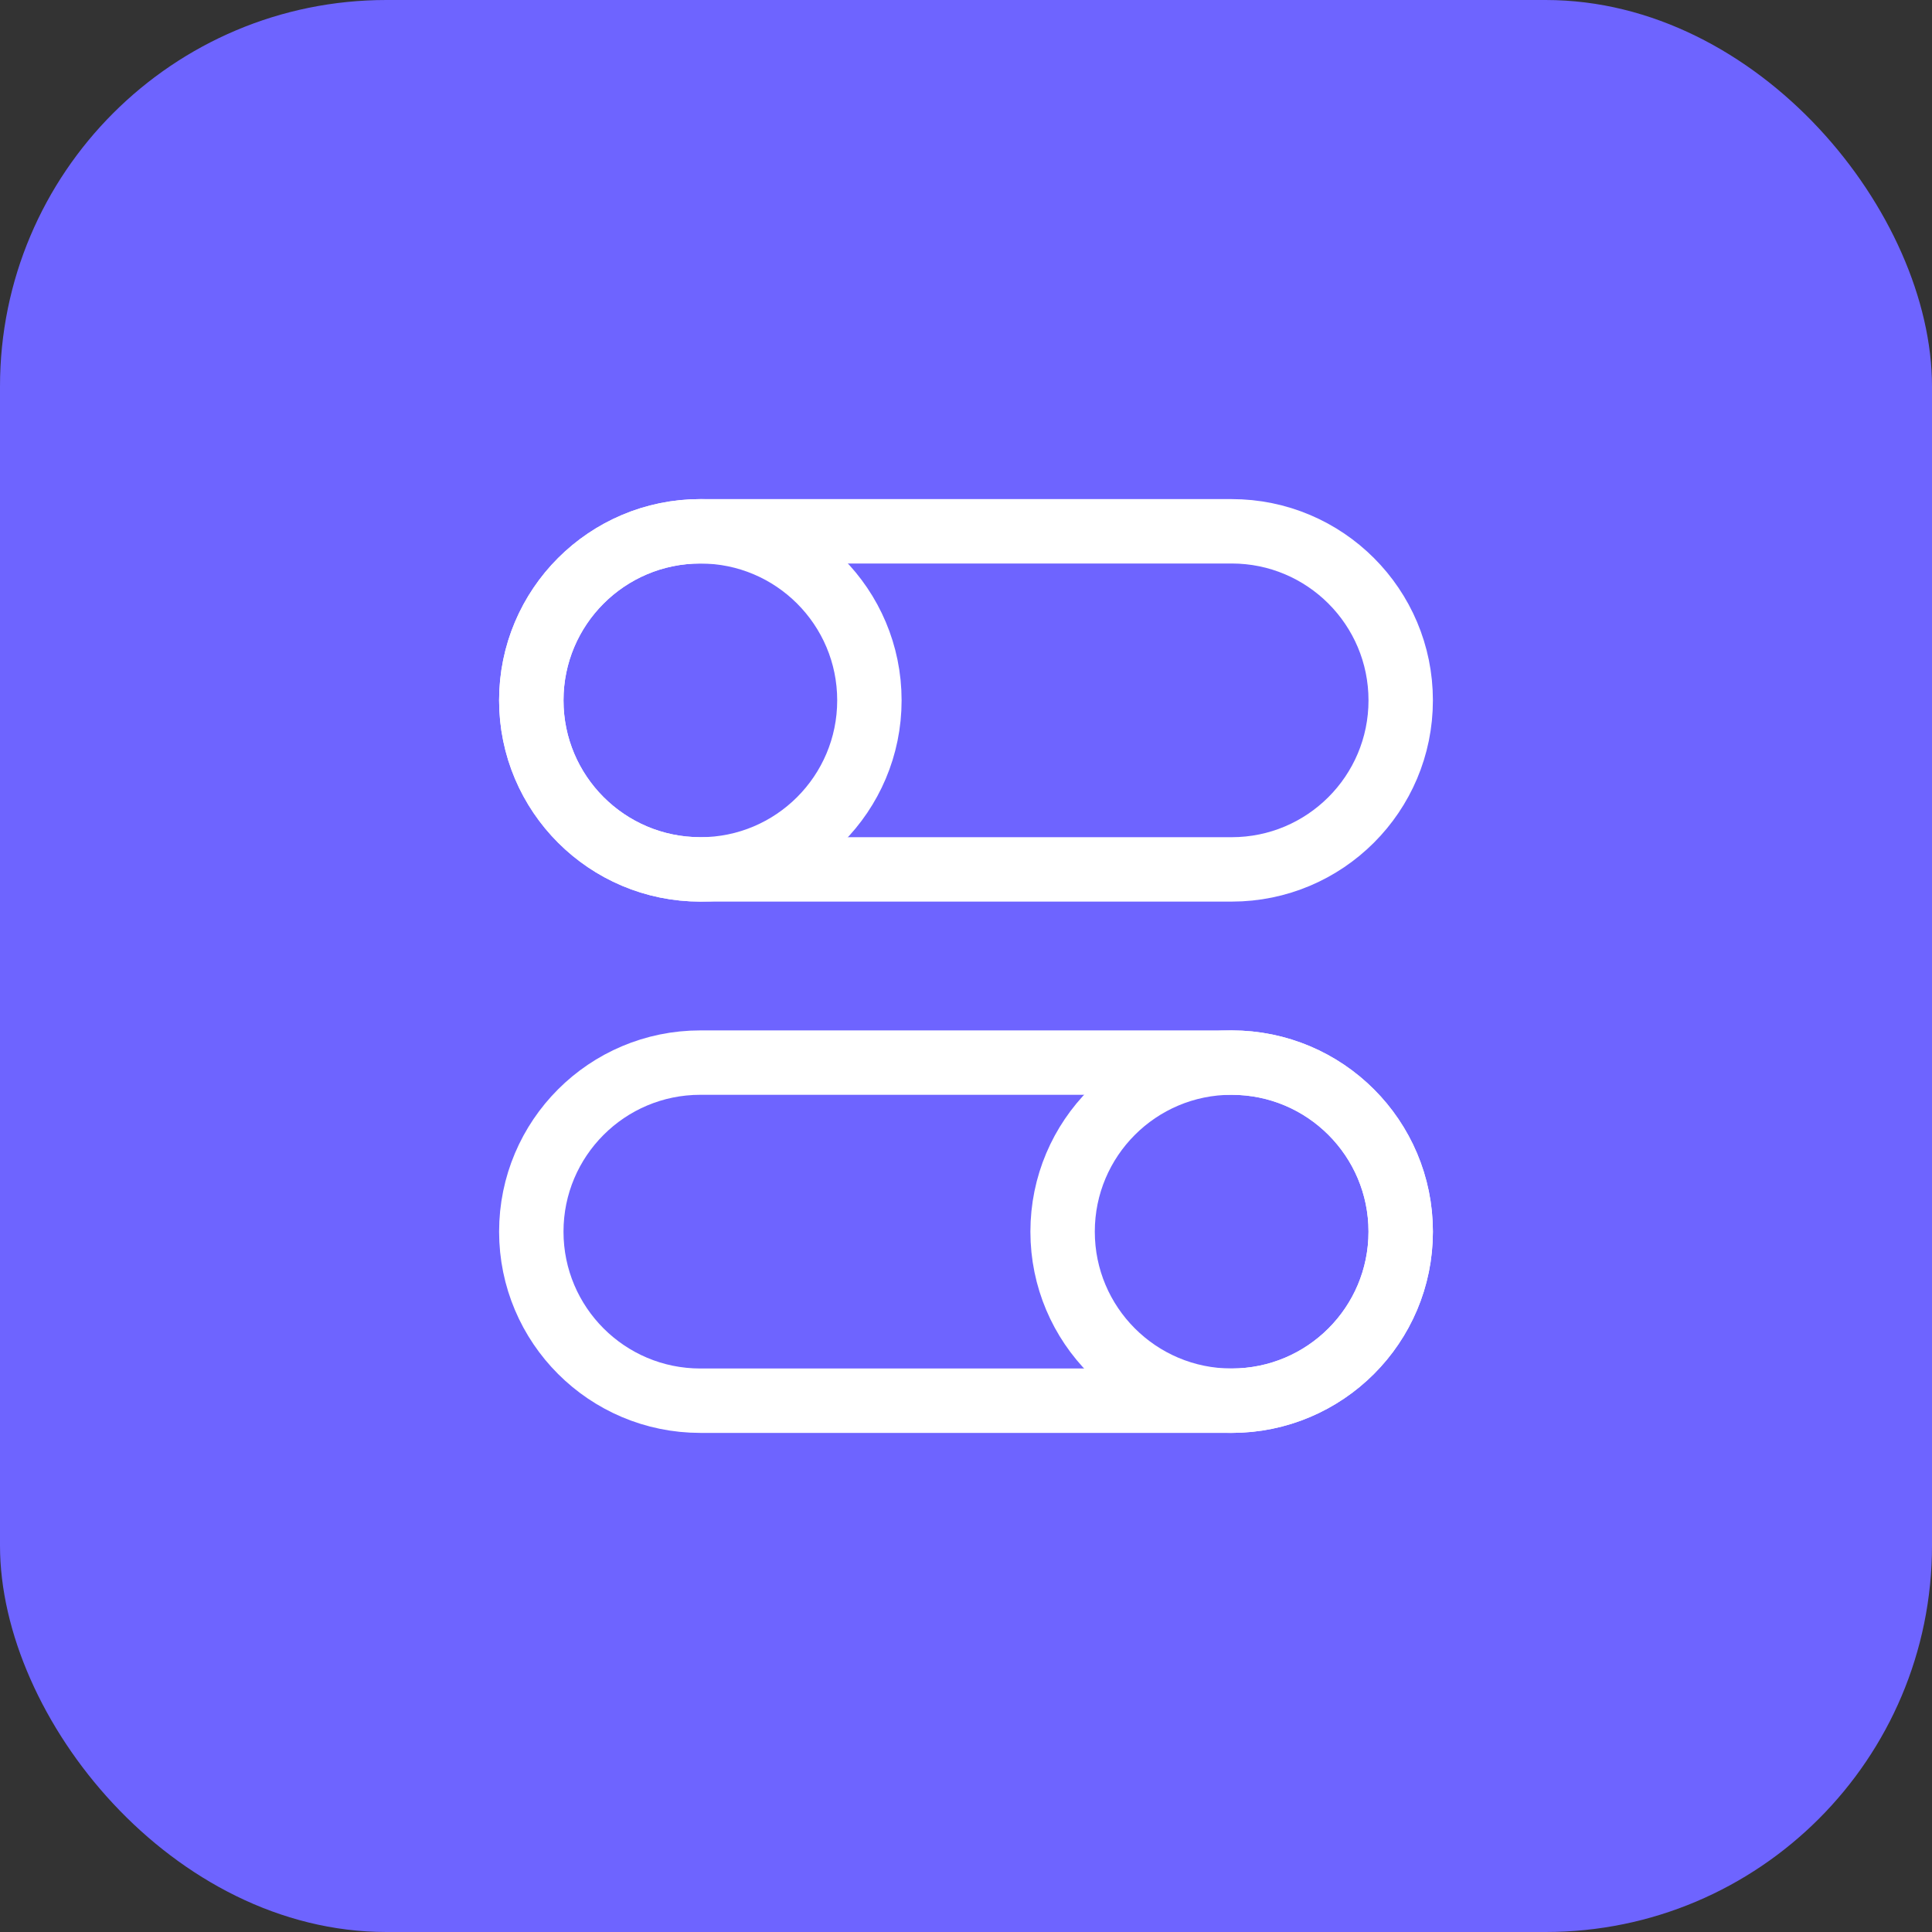 <svg xmlns="http://www.w3.org/2000/svg" width="60" height="60" viewBox="0 0 60 60" fill="none"><rect x="0" y="0" width="60" height="60" fill="#333333" stroke="none"/><rect width="60" height="60" rx="12" fill="#6E64FF"/><path d="M43.5 38.25C43.5 41.15 41.15 43.5 38.25 43.5C35.35 43.5 33 41.15 33 38.25C33 35.35 35.35 33 38.25 33C41.15 33 43.5 35.35 43.5 38.25Z" stroke="white" stroke-width="2"/><path d="M38.25 33H21.75C18.851 33 16.5 35.35 16.5 38.25C16.5 41.15 18.851 43.5 21.75 43.5H38.25C41.15 43.5 43.5 41.15 43.5 38.25C43.5 35.35 41.15 33 38.25 33Z" stroke="white" stroke-width="2"/><path d="M16.5 21.75C16.5 24.649 18.851 27 21.75 27C24.649 27 27 24.649 27 21.75C27 18.851 24.649 16.5 21.75 16.5C18.851 16.5 16.5 18.851 16.5 21.75Z" stroke="white" stroke-width="2"/><path d="M21.75 16.5H38.25C41.15 16.5 43.5 18.851 43.5 21.75C43.5 24.649 41.15 27 38.25 27H21.75C18.851 27 16.5 24.649 16.5 21.75C16.5 18.851 18.851 16.5 21.75 16.5Z" stroke="white" stroke-width="2"/></svg>